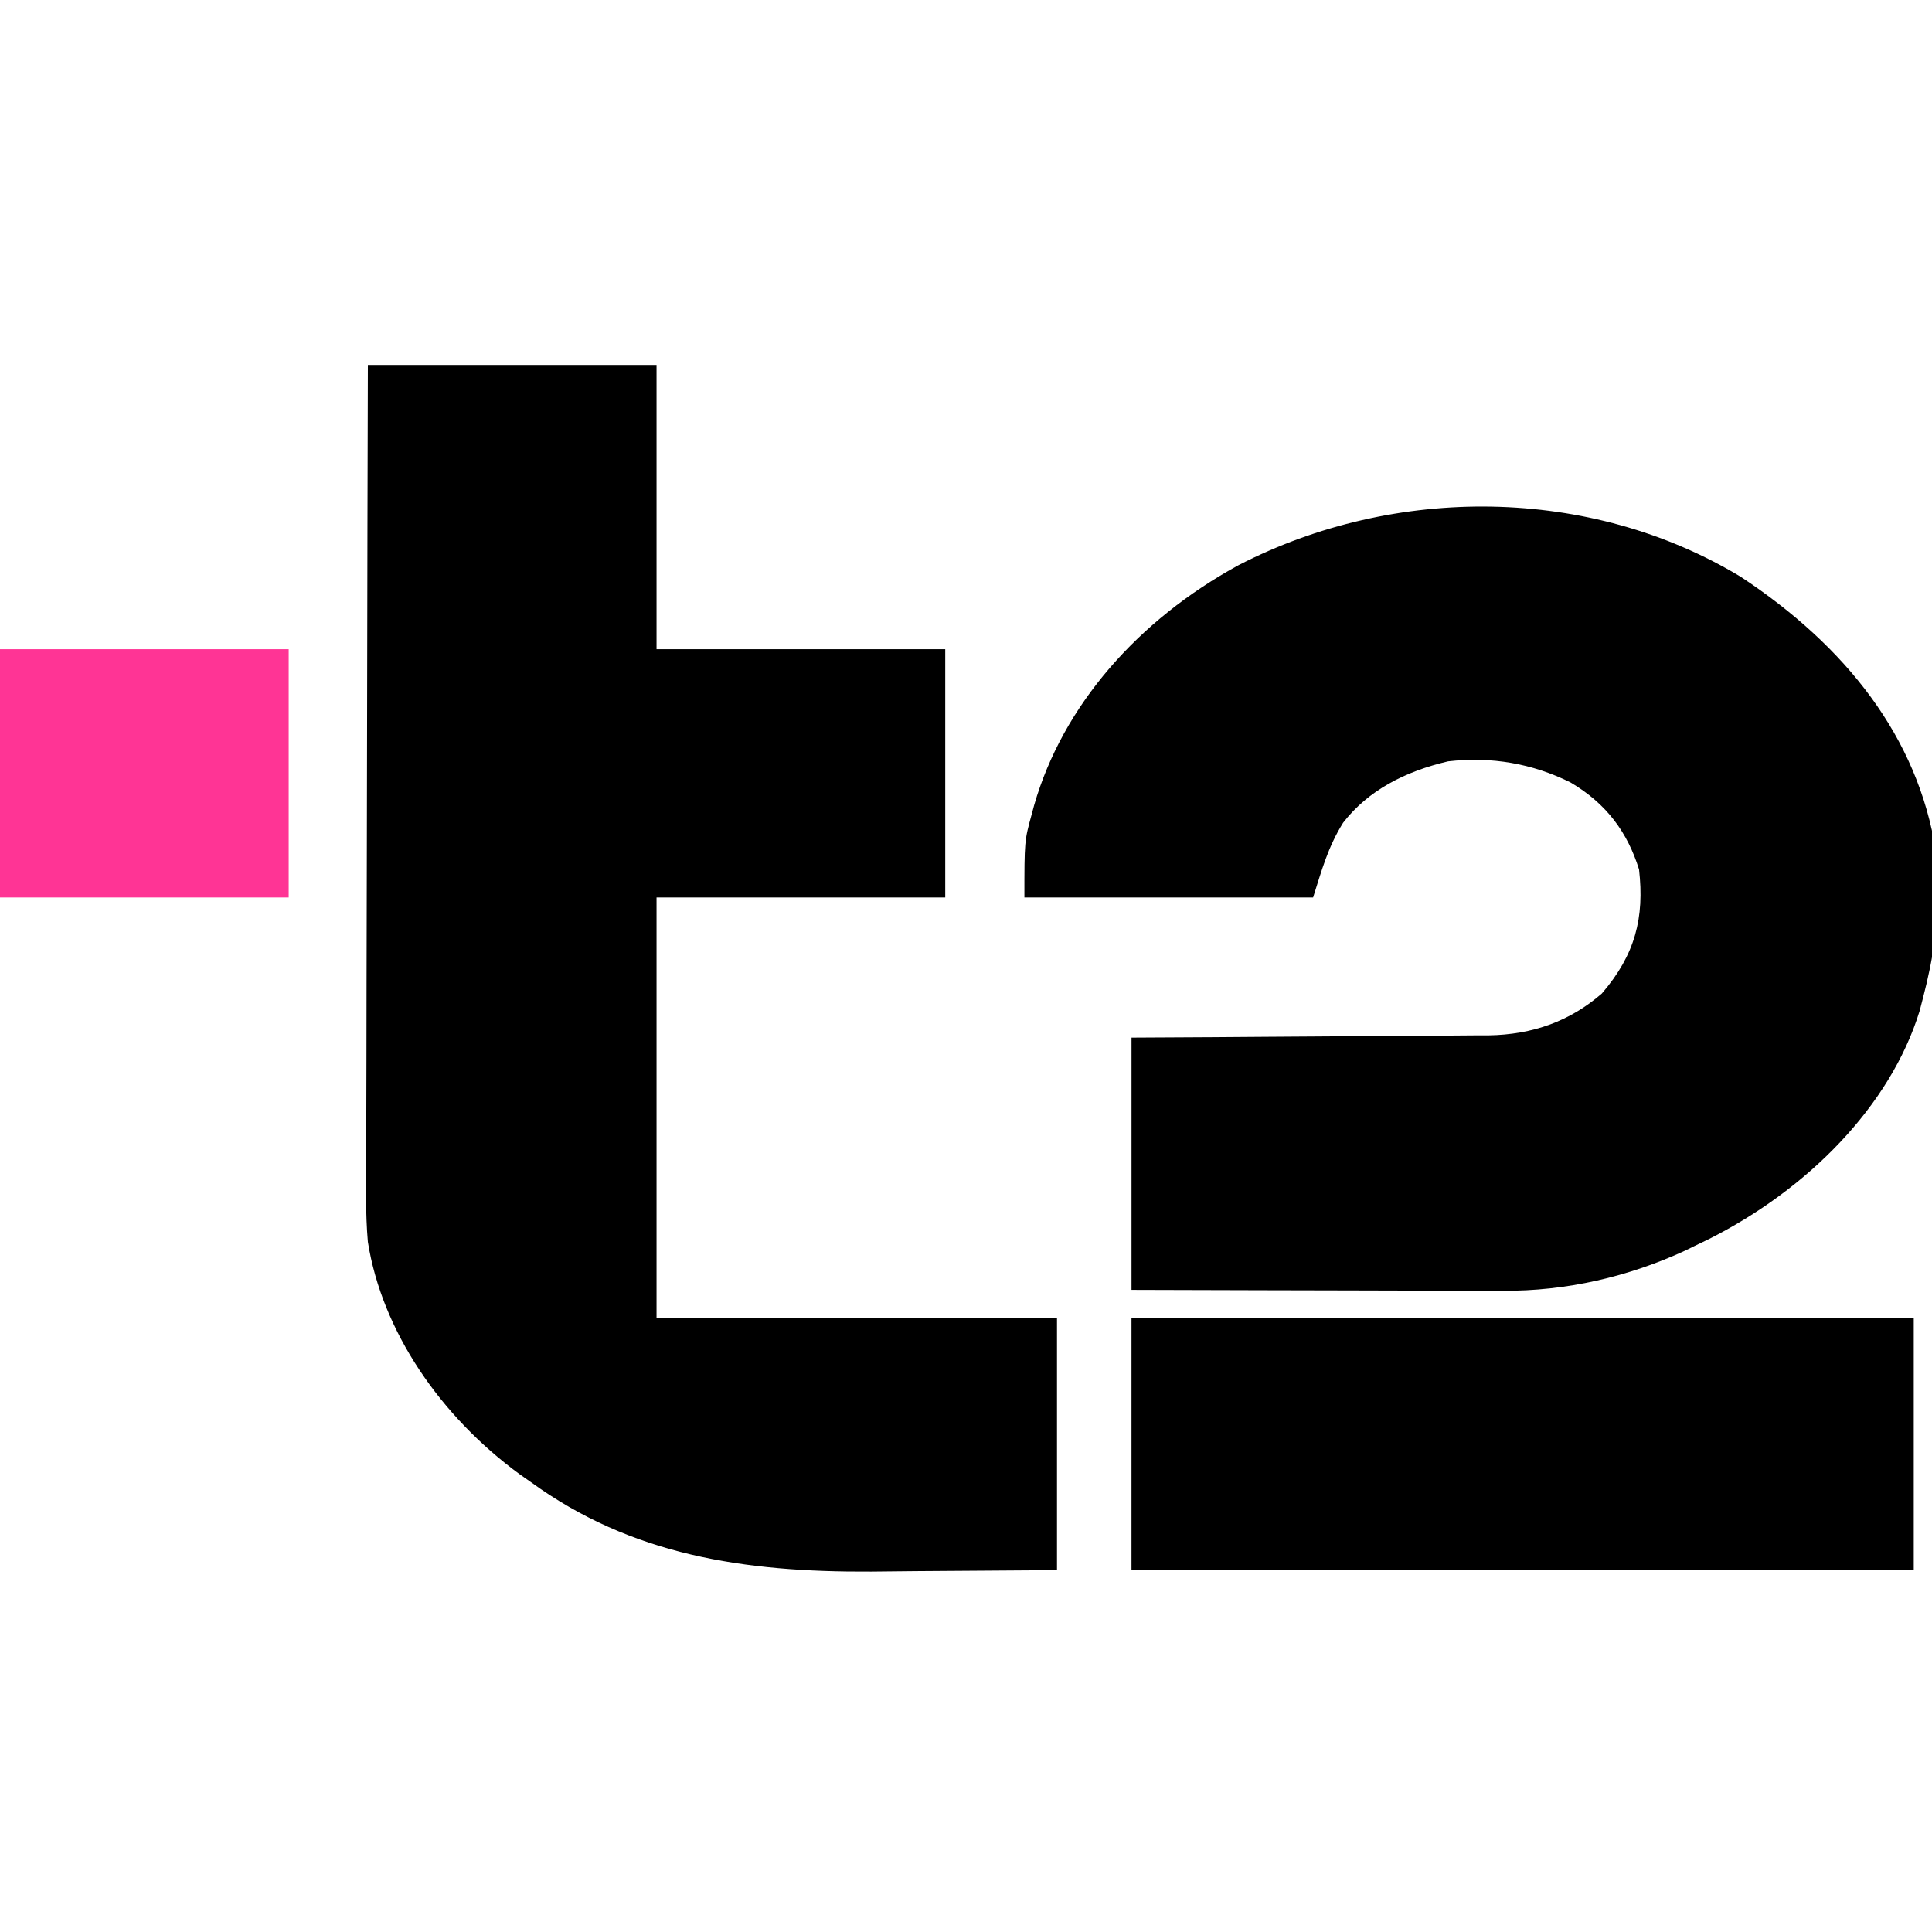 <svg width="90" height="90" viewBox="0 0 90 90" fill="none" xmlns="http://www.w3.org/2000/svg">
<g clip-path="url(#clip0_1988_15791)">
<path d="M17.136 17C21.574 17 26.012 17 30.584 17C30.584 21.37 30.584 25.741 30.584 30.243C35.022 30.243 39.46 30.243 44.033 30.243C44.033 34.059 44.033 37.876 44.033 41.808C39.595 41.808 35.157 41.808 30.584 41.808C30.584 48.271 30.584 54.734 30.584 61.393C36.74 61.393 42.896 61.393 49.239 61.393C49.239 65.27 49.239 69.148 49.239 73.144C45.977 73.167 45.977 73.167 42.65 73.19C41.972 73.197 41.294 73.204 40.596 73.211C34.652 73.246 29.416 72.445 24.728 69.04C24.556 68.92 24.385 68.8 24.208 68.676C20.514 65.974 17.796 62.014 17.136 57.849C17.02 56.51 17.053 55.165 17.062 53.824C17.062 53.421 17.062 53.018 17.062 52.615C17.062 51.528 17.065 50.441 17.07 49.354C17.074 48.216 17.074 47.078 17.075 45.939C17.077 43.786 17.082 41.634 17.089 39.481C17.096 37.029 17.1 34.577 17.103 32.124C17.11 27.083 17.122 22.041 17.136 17Z" fill="black"/>
<path d="M81.098 26.874C85.979 30.096 89.34 34.327 90.181 39.663C90.205 39.942 90.223 40.222 90.235 40.502C90.246 40.704 90.258 40.906 90.269 41.114C90.323 42.959 90.052 44.675 89.585 46.471C89.532 46.676 89.479 46.881 89.424 47.092C88.045 51.56 84.174 55.421 79.603 57.723C79.39 57.826 79.176 57.929 78.956 58.035C78.805 58.109 78.654 58.184 78.498 58.26C75.872 59.471 72.97 60.152 69.996 60.129C69.808 60.129 69.619 60.129 69.425 60.13C68.81 60.129 68.195 60.126 67.58 60.123C67.15 60.123 66.721 60.122 66.291 60.122C65.166 60.12 64.041 60.117 62.917 60.113C61.564 60.108 60.211 60.106 58.858 60.104C56.809 60.101 54.759 60.093 52.71 60.087C52.71 56.209 52.71 52.331 52.71 48.336C53.987 48.329 55.264 48.322 56.579 48.315C57.391 48.309 58.203 48.303 59.014 48.297C60.301 48.287 61.587 48.277 62.874 48.271C63.912 48.267 64.95 48.259 65.988 48.25C66.383 48.246 66.778 48.244 67.173 48.243C67.728 48.241 68.284 48.236 68.839 48.23C69.081 48.23 69.081 48.23 69.328 48.231C71.418 48.199 73.144 47.561 74.618 46.284C76.183 44.466 76.607 42.747 76.353 40.502C75.821 38.795 74.854 37.443 73.153 36.445C71.379 35.569 69.493 35.235 67.46 35.466C65.456 35.933 63.727 36.824 62.566 38.329C61.86 39.464 61.571 40.541 61.169 41.808C56.731 41.808 52.293 41.808 47.721 41.808C47.721 39.173 47.721 39.173 48.06 37.937C48.098 37.796 48.136 37.654 48.175 37.508C49.511 32.864 53.022 28.874 57.699 26.326C64.995 22.567 74.086 22.635 81.098 26.874Z" fill="black"/>
<path d="M52.709 61.393C64.734 61.393 76.76 61.393 89.15 61.393C89.15 65.27 89.15 69.148 89.15 73.144C77.124 73.144 65.099 73.144 52.709 73.144C52.709 69.266 52.709 65.388 52.709 61.393Z" fill="black"/>
<path d="M0 30.243C4.438 30.243 8.876 30.243 13.448 30.243C13.448 34.059 13.448 37.876 13.448 41.808C9.01 41.808 4.572 41.808 0 41.808C0 37.991 0 34.175 0 30.243Z" fill="#FF3495"/>
</g>
<defs>
<clipPath id="clip0_1988_15791">
<rect width="90" height="90" fill="white"/>
</clipPath>
</defs>
</svg>

